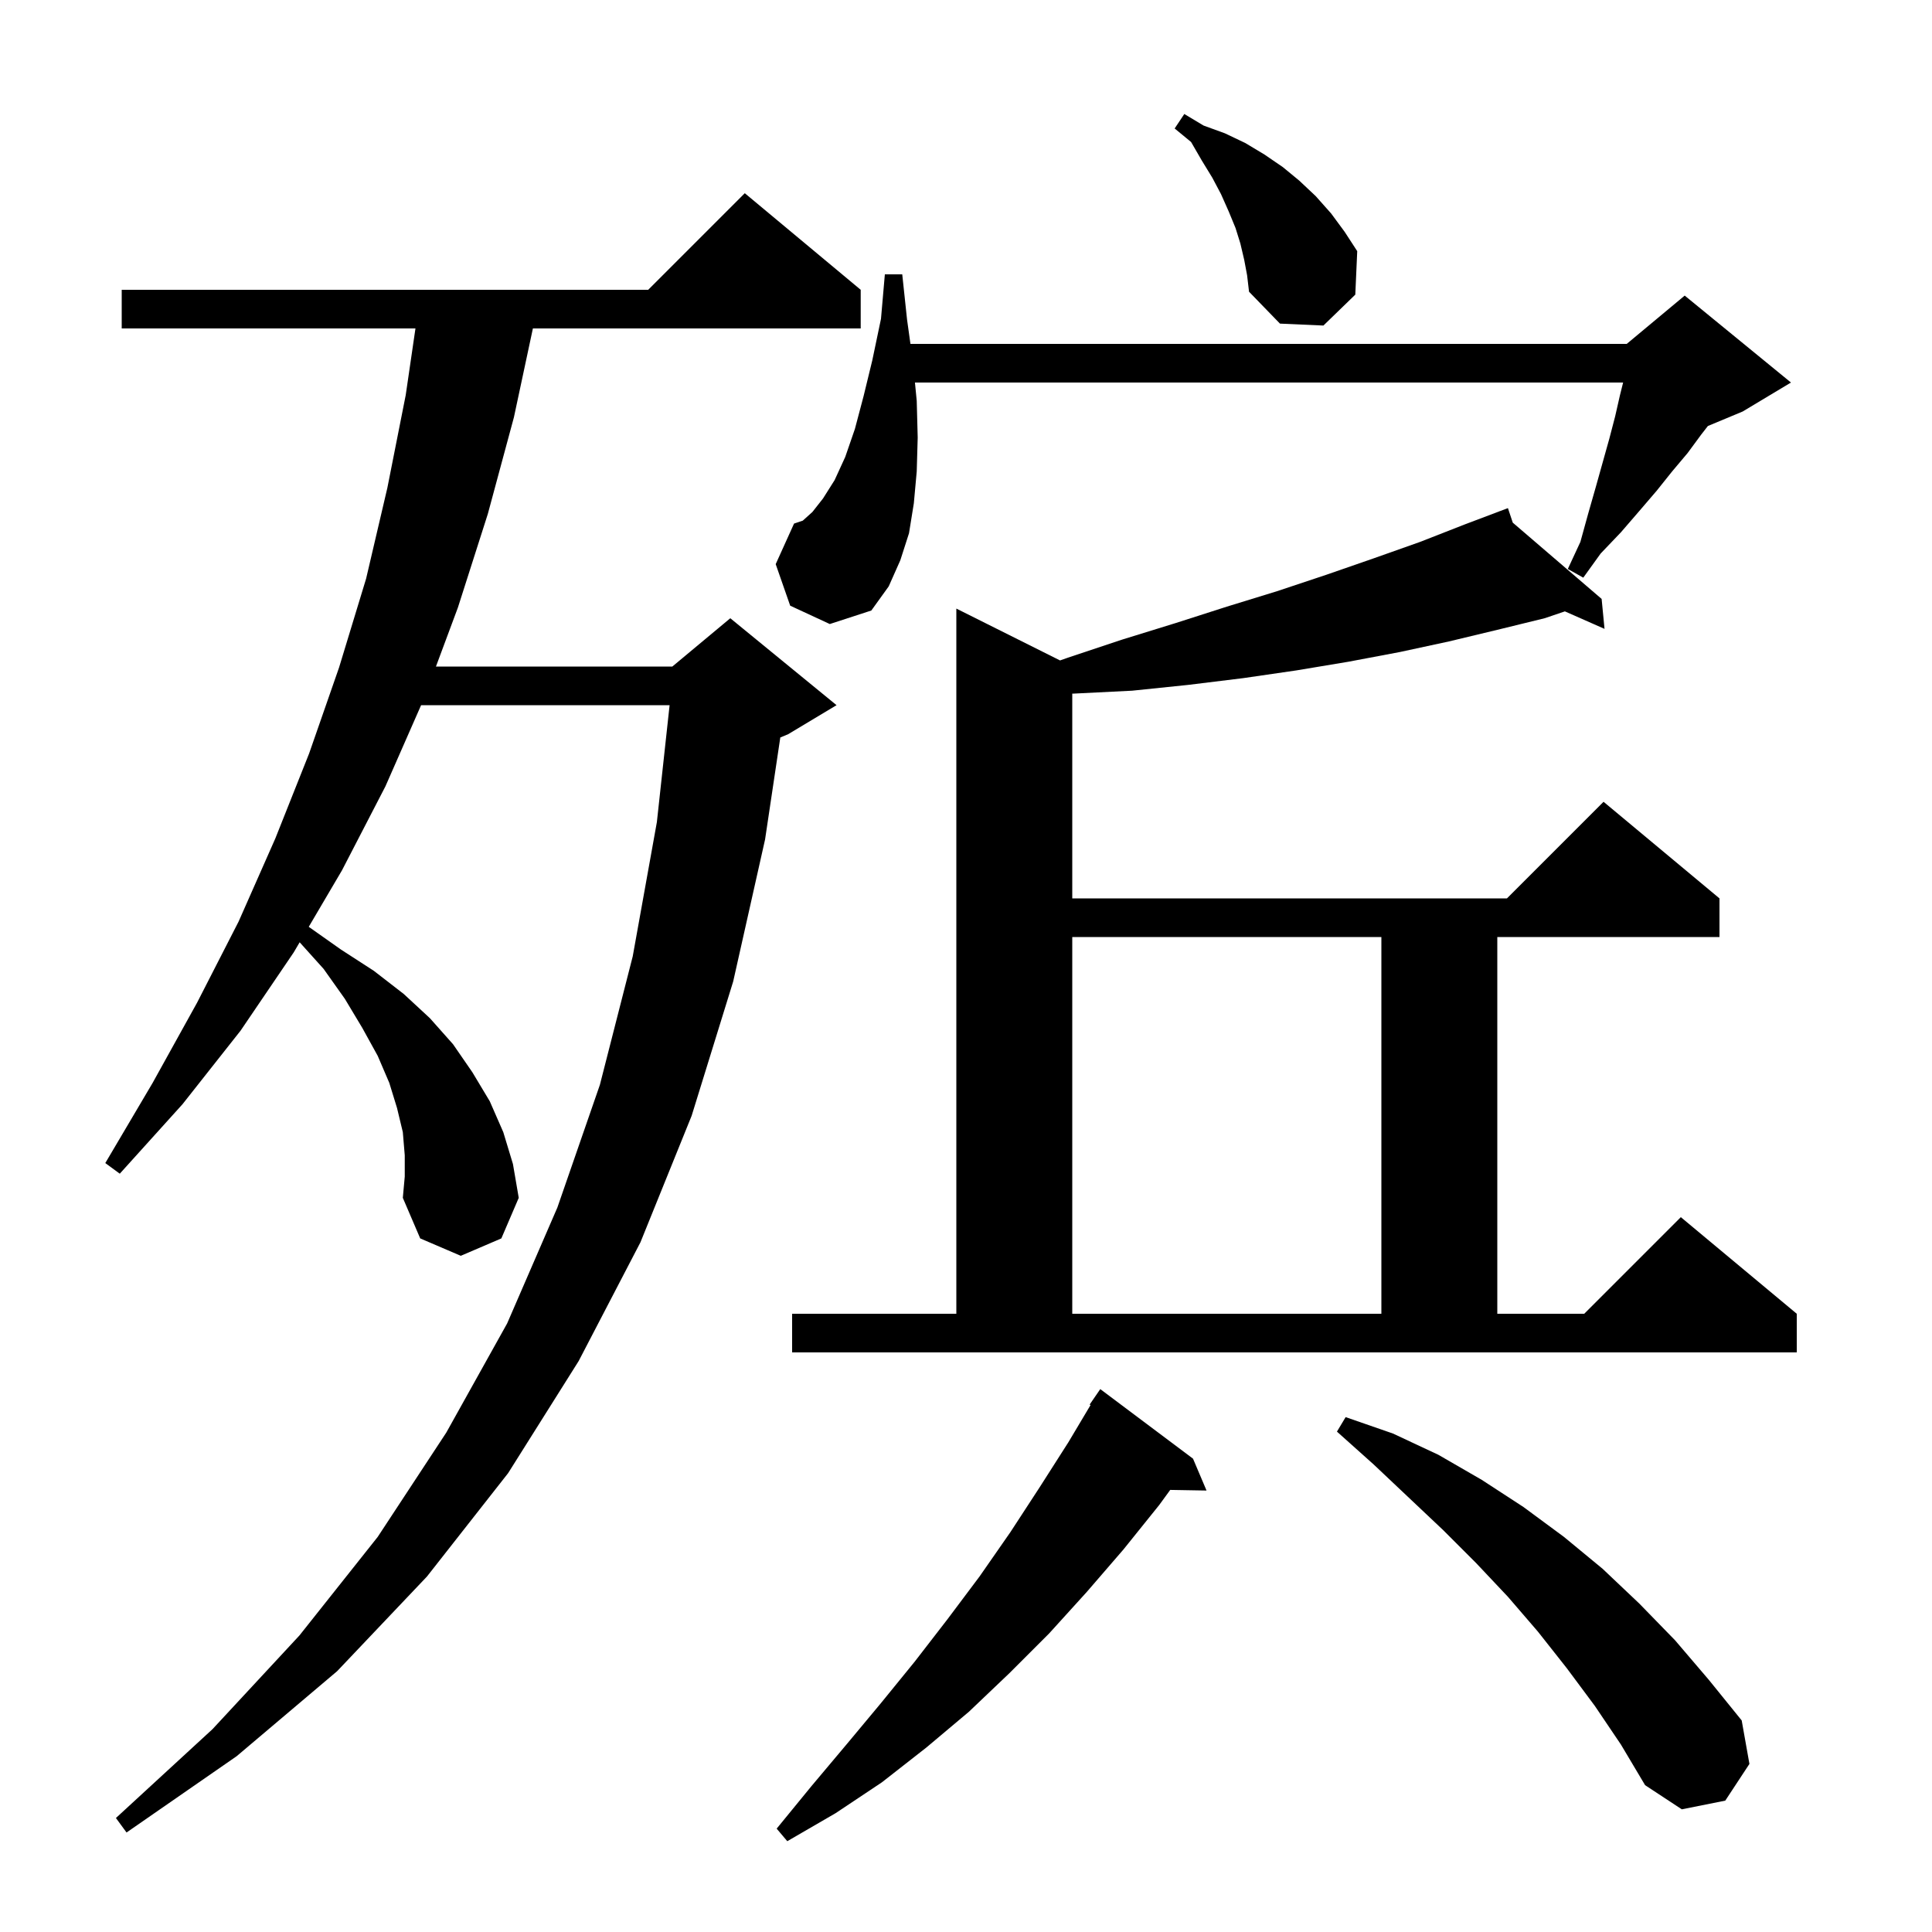 <svg xmlns="http://www.w3.org/2000/svg" xmlns:xlink="http://www.w3.org/1999/xlink" version="1.1" baseProfile="full" viewBox="0 0 200 200" width="200" height="200">
<g fill="black">
<path d="M 123.5 151.0 L 124.9 154.3 L 121.141 154.235 L 120.0 155.8 L 116.3 160.4 L 112.5 164.8 L 108.6 169.1 L 104.5 173.2 L 100.3 177.2 L 95.9 180.9 L 91.3 184.5 L 86.5 187.7 L 81.5 190.6 L 80.4 189.3 L 84.0 184.9 L 87.7 180.5 L 91.2 176.3 L 94.7 172.0 L 98.1 167.6 L 101.4 163.2 L 104.6 158.6 L 107.6 154.0 L 110.6 149.3 L 112.894 145.449 L 112.8 145.4 L 113.9 143.8 Z M 165.1 176.6 L 162.2 172.7 L 159.2 168.9 L 156.1 165.3 L 152.8 161.8 L 149.4 158.4 L 142.2 151.6 L 138.4 148.2 L 139.3 146.7 L 144.2 148.4 L 148.9 150.6 L 153.4 153.2 L 157.7 156.0 L 161.9 159.1 L 165.9 162.4 L 169.7 166.0 L 173.4 169.8 L 176.9 173.9 L 180.3 178.1 L 181.1 182.6 L 178.6 186.4 L 174.1 187.3 L 170.3 184.8 L 167.8 180.6 Z M 82.0 136.0 L 99.0 136.0 L 99.0 63.0 L 109.736 68.368 L 110.5 68.1 L 116.2 66.2 L 121.7 64.5 L 127.0 62.8 L 132.2 61.2 L 137.3 59.5 L 142.2 57.8 L 147.0 56.1 L 151.6 54.3 L 155.215 52.934 L 155.2 52.9 L 155.232 52.928 L 156.1 52.6 L 156.601 54.103 L 165.8 62.0 L 166.1 65.1 L 161.996 63.289 L 159.9 64.0 L 155.0 65.2 L 150.0 66.4 L 144.9 67.5 L 139.6 68.5 L 134.2 69.4 L 128.7 70.2 L 123.0 70.9 L 117.2 71.5 L 111.2 71.8 L 111.0 71.8 L 111.0 93.0 L 156.0 93.0 L 166.0 83.0 L 178.0 93.0 L 178.0 97.0 L 155.0 97.0 L 155.0 136.0 L 164.0 136.0 L 174.0 126.0 L 186.0 136.0 L 186.0 140.0 L 82.0 140.0 Z M 111.0 97.0 L 111.0 136.0 L 143.0 136.0 L 143.0 97.0 Z M 41.9 119.6 L 41.7 117.2 L 41.1 114.7 L 40.3 112.1 L 39.1 109.3 L 37.5 106.4 L 35.7 103.4 L 33.5 100.3 L 31.021 97.545 L 30.4 98.6 L 24.9 106.7 L 18.9 114.3 L 12.4 121.5 L 10.9 120.4 L 15.8 112.1 L 20.4 103.8 L 24.7 95.4 L 28.5 86.8 L 32.0 78.0 L 35.1 69.1 L 37.9 59.9 L 40.1 50.5 L 42.0 40.9 L 43.008 34.0 L 12.6 34.0 L 12.6 30.0 L 67.1 30.0 L 77.1 20.0 L 89.1 30.0 L 89.1 34.0 L 55.165 34.0 L 53.2 43.2 L 50.5 53.2 L 47.4 62.9 L 45.129 69.0 L 69.6 69.0 L 75.6 64.0 L 86.6 73.0 L 81.6 76.0 L 80.777 76.343 L 79.2 86.9 L 75.9 101.6 L 71.6 115.5 L 66.3 128.6 L 59.9 140.9 L 52.6 152.5 L 44.2 163.2 L 34.9 173.0 L 24.5 181.8 L 13.1 189.7 L 12.0 188.2 L 22.0 179.0 L 31.0 169.3 L 39.1 159.1 L 46.2 148.3 L 52.5 137.0 L 57.7 125.0 L 62.1 112.3 L 65.5 99.0 L 68.0 85.1 L 69.317 73.0 L 43.592 73.0 L 39.9 81.4 L 35.4 90.1 L 31.962 95.944 L 35.3 98.3 L 38.7 100.5 L 41.8 102.9 L 44.5 105.4 L 46.9 108.1 L 48.9 111.0 L 50.7 114.0 L 52.1 117.2 L 53.1 120.5 L 53.7 124.0 L 51.9 128.2 L 47.7 130.0 L 43.5 128.2 L 41.7 124.0 L 41.9 121.8 Z M 81.8 62.7 L 80.3 58.4 L 82.2 54.2 L 83.1 53.9 L 84.1 53.0 L 85.2 51.6 L 86.4 49.7 L 87.5 47.3 L 88.5 44.4 L 89.4 41.0 L 90.3 37.3 L 91.2 33.0 L 91.6 28.4 L 93.4 28.4 L 93.9 33.1 L 94.249 35.6 L 168.4 35.6 L 174.4 30.6 L 185.4 39.6 L 180.4 42.6 L 176.8 44.1 L 176.1 45.0 L 174.7 46.9 L 173.1 48.8 L 171.5 50.8 L 169.7 52.9 L 167.8 55.1 L 165.7 57.3 L 163.9 59.8 L 162.3 58.9 L 163.6 56.1 L 164.4 53.2 L 165.2 50.4 L 166.6 45.4 L 167.2 43.1 L 167.7 40.9 L 168.025 39.6 L 94.715 39.6 L 94.9 41.5 L 95.0 45.3 L 94.9 48.8 L 94.6 52.1 L 94.1 55.2 L 93.2 58.0 L 92.0 60.7 L 90.2 63.2 L 85.9 64.6 Z M 128.8 26.9 L 128.4 25.2 L 127.9 23.6 L 127.2 21.9 L 126.4 20.1 L 125.5 18.4 L 124.4 16.6 L 123.3 14.7 L 121.6 13.3 L 122.6 11.8 L 124.6 13.0 L 126.8 13.8 L 128.9 14.8 L 130.9 16.0 L 132.8 17.3 L 134.5 18.7 L 136.2 20.3 L 137.8 22.1 L 139.2 24.0 L 140.5 26.0 L 140.3 30.5 L 137.0 33.7 L 132.5 33.5 L 129.3 30.2 L 129.1 28.5 Z " />
</g>
</svg>
